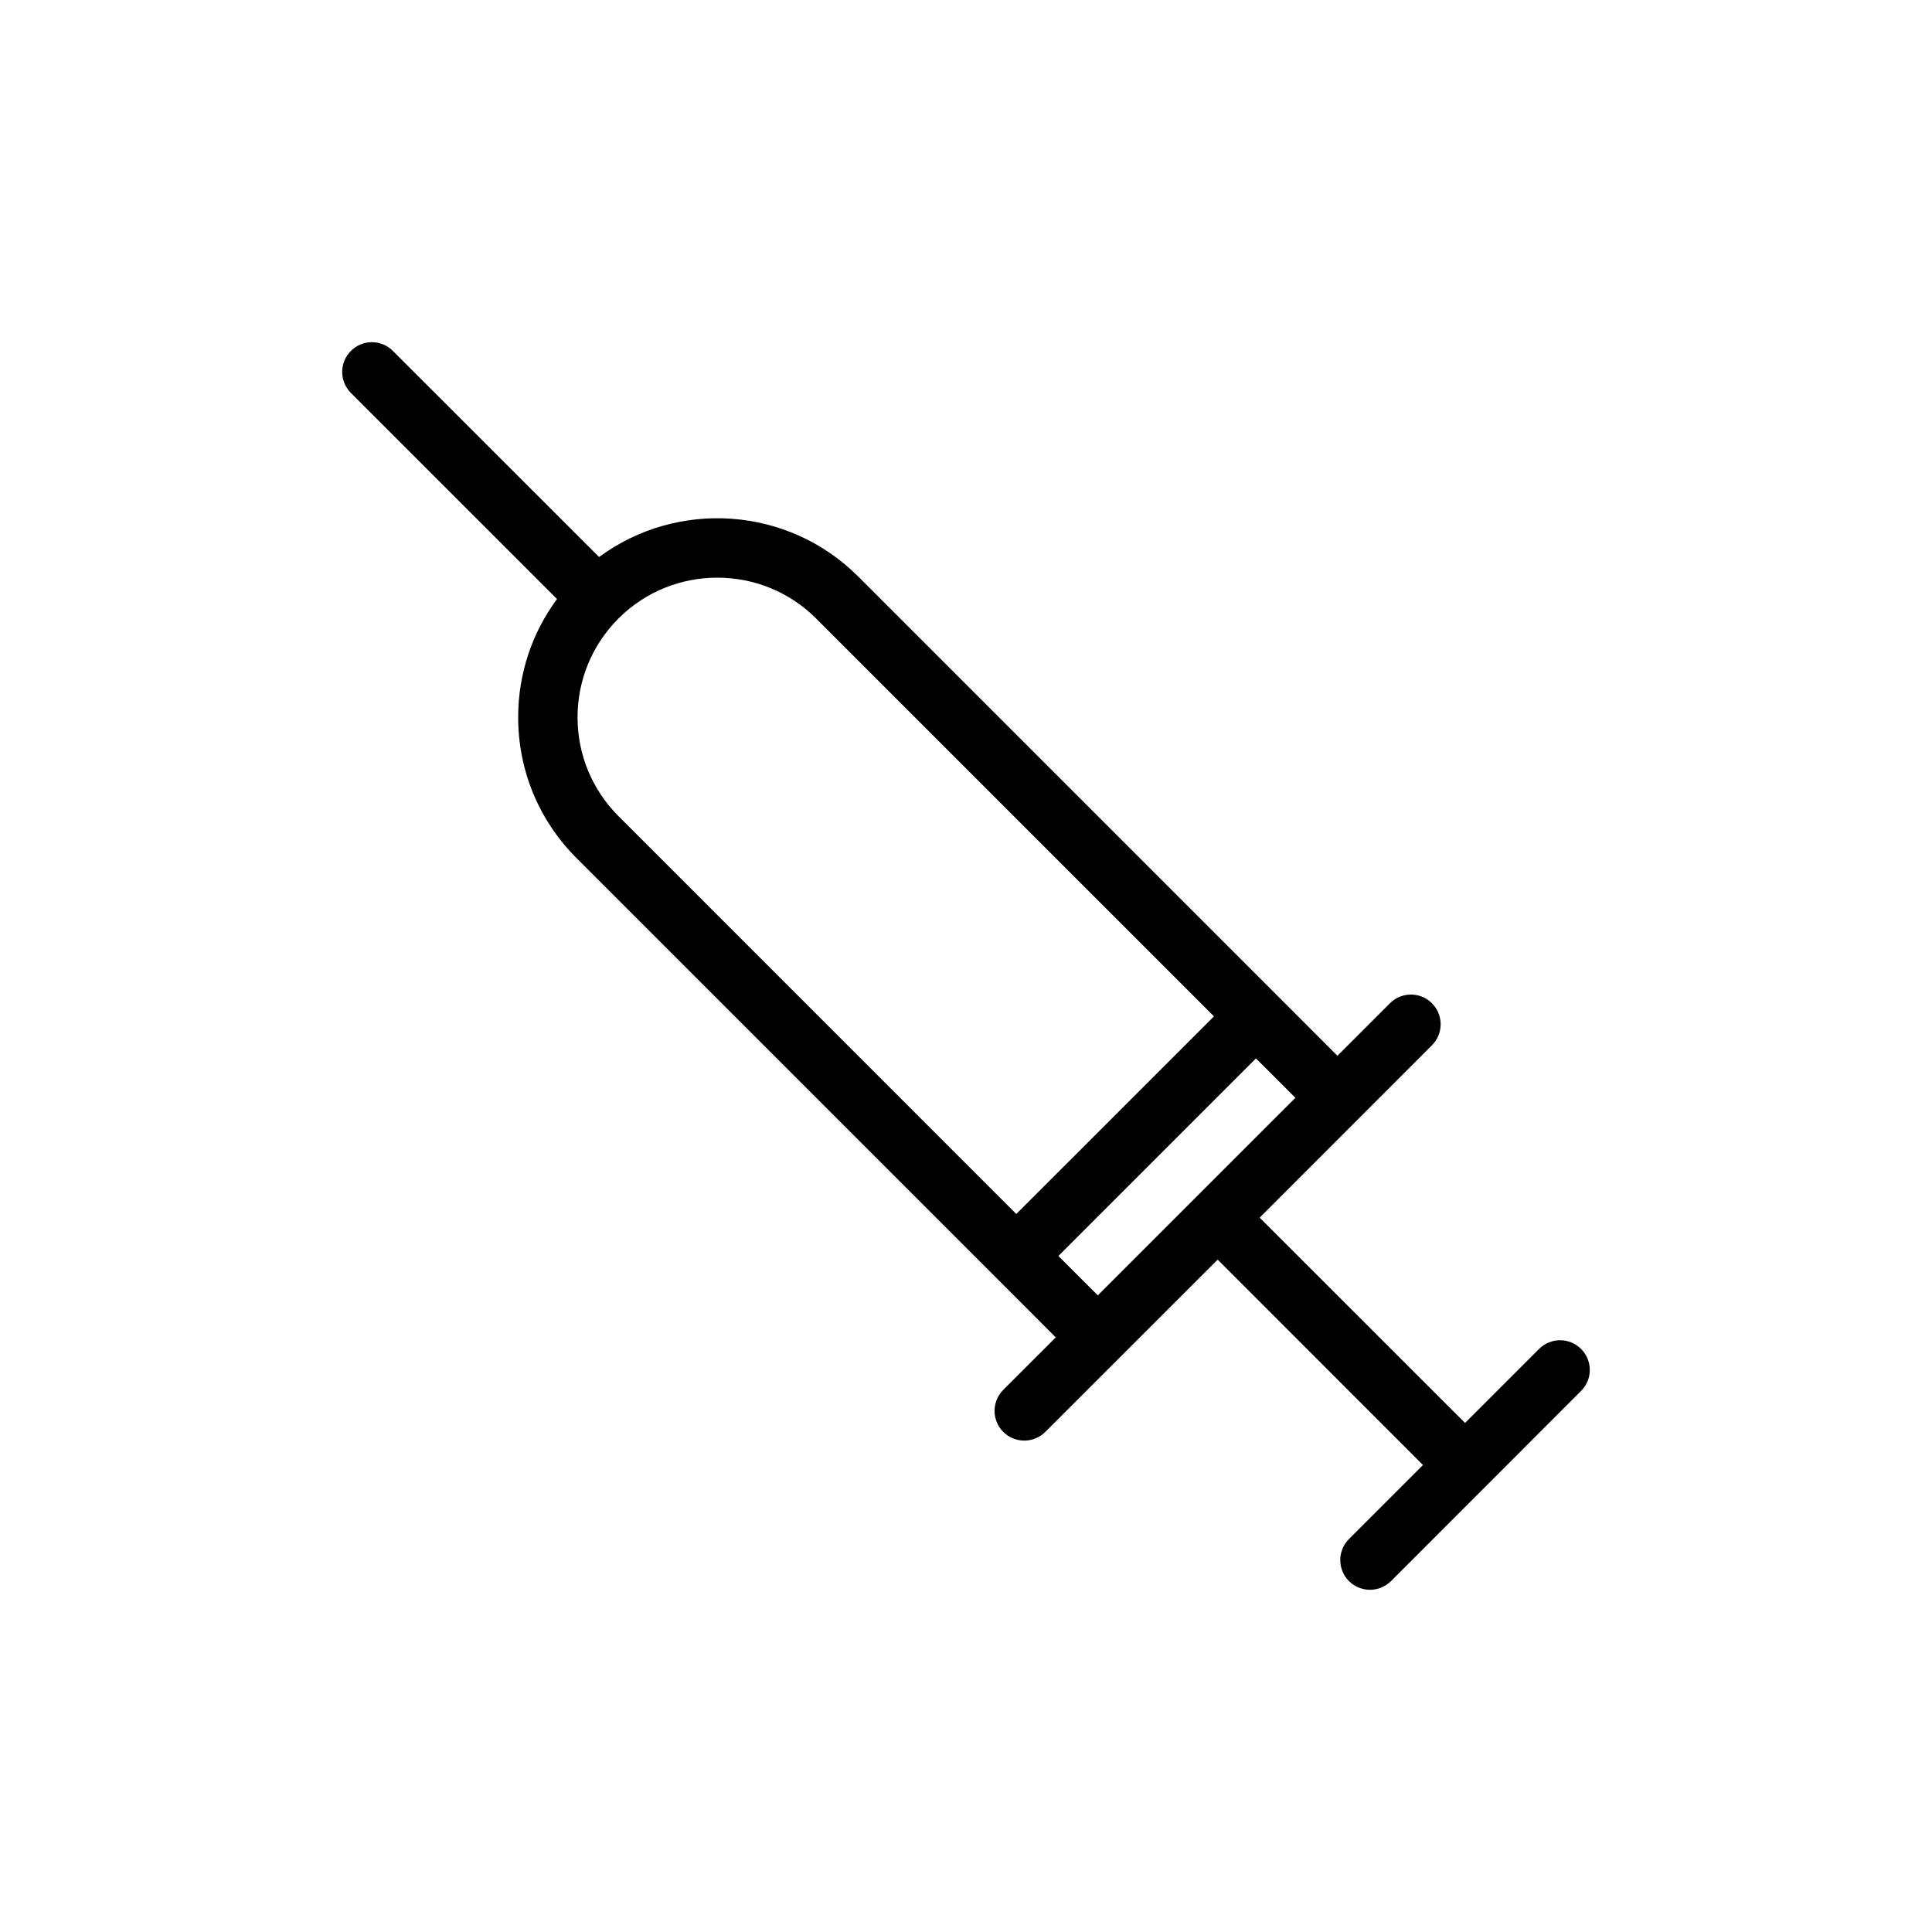 <?xml version="1.0" encoding="UTF-8"?>
<!-- Uploaded to: SVG Repo, www.svgrepo.com, Generator: SVG Repo Mixer Tools -->
<svg fill="#000000" width="800px" height="800px" version="1.1" viewBox="144 144 512 512" xmlns="http://www.w3.org/2000/svg">
 <path d="m291.62 302.76-54.633-54.629c-3.07-3.086-3.07-8.062 0-11.133 3.07-3.086 8.062-3.086 11.133 0l54.645 54.617c20.641-15.242 49.957-13.523 68.645 5.148l111.01 111.01 16.012 16.027 13.918-13.918c3.07-3.086 8.062-3.086 11.133 0 3.07 3.07 3.07 8.043 0 11.129l-45.66 45.676 54.43 54.41 19.617-19.617c3.086-3.07 8.059-3.07 11.129 0 3.086 3.086 3.086 8.062 0 11.133l-50.363 50.395c-1.543 1.527-3.559 2.301-5.574 2.301s-4.031-0.773-5.574-2.301c-3.07-3.086-3.07-8.059 0-11.145l19.617-19.617-54.41-54.43-45.676 45.66c-1.543 1.527-3.559 2.297-5.57 2.297-2.016 0-4.031-0.77-5.574-2.297-3.07-3.086-3.07-8.062 0-11.148l13.918-13.902-16.391-16.406-110.62-110.62c-9.965-9.965-15.461-23.223-15.461-37.312 0-11.43 3.606-22.309 10.297-31.332zm189.98 137.86 5.699-5.684-10.457-10.453-52.363 52.363 10.453 10.441zm-23.02-20.137 7.133-7.133-105.44-105.45c-7.211-7.211-16.707-10.816-26.184-10.816-9.367 0-18.703 3.512-25.883 10.52l-0.598 0.598c-6.801 6.973-10.551 16.152-10.551 25.898 0 9.887 3.859 19.176 10.848 26.184l105.42 105.44z"/>
</svg>